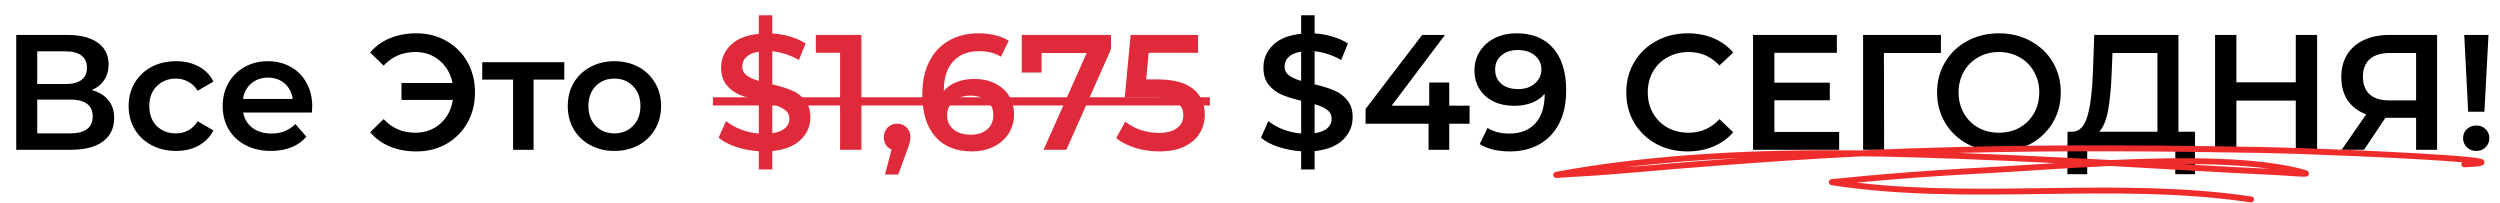 <svg xmlns="http://www.w3.org/2000/svg" width="701" height="57" viewBox="0 0 701 57" fill="none">
<path d="M25.714 25.256C27.769 25.808 29.333 26.759 30.406 28.108C31.479 29.427 32.016 31.083 32.016 33.076C32.016 35.897 30.973 38.09 28.888 39.654C26.803 41.218 23.782 42 19.826 42H4.554V9.8H18.952C22.571 9.8 25.392 10.521 27.416 11.962C29.44 13.403 30.452 15.443 30.452 18.08C30.452 19.767 30.038 21.223 29.21 22.45C28.413 23.677 27.247 24.612 25.714 25.256ZM10.442 23.554H18.446C20.378 23.554 21.85 23.171 22.862 22.404C23.874 21.637 24.38 20.503 24.38 19C24.38 17.497 23.874 16.363 22.862 15.596C21.85 14.799 20.378 14.4 18.446 14.4H10.442V23.554ZM19.642 37.4C23.874 37.4 25.99 35.805 25.99 32.616C25.99 29.488 23.874 27.924 19.642 27.924H10.442V37.4H19.642ZM49.362 42.322C46.817 42.322 44.532 41.785 42.508 40.712C40.484 39.639 38.905 38.151 37.77 36.25C36.636 34.318 36.068 32.141 36.068 29.718C36.068 27.295 36.636 25.133 37.77 23.232C38.905 21.331 40.469 19.843 42.462 18.77C44.486 17.697 46.786 17.16 49.362 17.16C51.785 17.16 53.901 17.651 55.71 18.632C57.55 19.613 58.93 21.024 59.85 22.864L55.434 25.44C54.729 24.305 53.84 23.462 52.766 22.91C51.724 22.327 50.574 22.036 49.316 22.036C47.17 22.036 45.391 22.741 43.98 24.152C42.57 25.532 41.864 27.387 41.864 29.718C41.864 32.049 42.554 33.919 43.934 35.33C45.345 36.71 47.139 37.4 49.316 37.4C50.574 37.4 51.724 37.124 52.766 36.572C53.84 35.989 54.729 35.131 55.434 33.996L59.85 36.572C58.9 38.412 57.504 39.838 55.664 40.85C53.855 41.831 51.754 42.322 49.362 42.322ZM87.553 29.856C87.553 30.255 87.523 30.822 87.462 31.558H68.188C68.525 33.367 69.399 34.809 70.809 35.882C72.251 36.925 74.029 37.446 76.145 37.446C78.844 37.446 81.067 36.557 82.816 34.778L85.897 38.32C84.793 39.639 83.398 40.635 81.712 41.31C80.025 41.985 78.124 42.322 76.007 42.322C73.309 42.322 70.932 41.785 68.877 40.712C66.823 39.639 65.228 38.151 64.094 36.25C62.989 34.318 62.438 32.141 62.438 29.718C62.438 27.326 62.974 25.179 64.047 23.278C65.151 21.346 66.669 19.843 68.602 18.77C70.534 17.697 72.711 17.16 75.133 17.16C77.525 17.16 79.657 17.697 81.528 18.77C83.429 19.813 84.901 21.3 85.944 23.232C87.017 25.133 87.553 27.341 87.553 29.856ZM75.133 21.76C73.293 21.76 71.73 22.312 70.442 23.416C69.184 24.489 68.418 25.931 68.141 27.74H82.079C81.834 25.961 81.083 24.52 79.826 23.416C78.568 22.312 77.004 21.76 75.133 21.76ZM116.767 9.34C119.895 9.34 122.701 10.061 125.185 11.502C127.7 12.913 129.663 14.875 131.073 17.39C132.484 19.905 133.189 22.741 133.189 25.9C133.189 29.059 132.484 31.895 131.073 34.41C129.663 36.925 127.7 38.903 125.185 40.344C122.701 41.755 119.895 42.46 116.767 42.46C114.038 42.46 111.554 42 109.315 41.08C107.107 40.16 105.267 38.826 103.795 37.078L107.567 33.398C109.929 35.943 112.888 37.216 116.445 37.216C119.205 37.216 121.536 36.373 123.437 34.686C125.369 32.999 126.55 30.776 126.979 28.016H112.581V23.278H126.887C126.366 20.671 125.155 18.571 123.253 16.976C121.383 15.381 119.113 14.584 116.445 14.584C112.888 14.584 109.929 15.857 107.567 18.402L103.795 14.722C105.267 12.974 107.107 11.64 109.315 10.72C111.554 9.8 114.038 9.34 116.767 9.34ZM158.222 22.312H149.62V42H143.87V22.312H135.222V17.436H158.222V22.312ZM172.263 42.322C169.779 42.322 167.541 41.785 165.547 40.712C163.554 39.639 161.99 38.151 160.855 36.25C159.751 34.318 159.199 32.141 159.199 29.718C159.199 27.295 159.751 25.133 160.855 23.232C161.99 21.331 163.554 19.843 165.547 18.77C167.541 17.697 169.779 17.16 172.263 17.16C174.778 17.16 177.032 17.697 179.025 18.77C181.019 19.843 182.567 21.331 183.671 23.232C184.806 25.133 185.373 27.295 185.373 29.718C185.373 32.141 184.806 34.318 183.671 36.25C182.567 38.151 181.019 39.639 179.025 40.712C177.032 41.785 174.778 42.322 172.263 42.322ZM172.263 37.4C174.379 37.4 176.127 36.695 177.507 35.284C178.887 33.873 179.577 32.018 179.577 29.718C179.577 27.418 178.887 25.563 177.507 24.152C176.127 22.741 174.379 22.036 172.263 22.036C170.147 22.036 168.399 22.741 167.019 24.152C165.67 25.563 164.995 27.418 164.995 29.718C164.995 32.018 165.67 33.873 167.019 35.284C168.399 36.695 170.147 37.4 172.263 37.4ZM379.287 32.892C379.287 35.376 378.367 37.492 376.527 39.24C374.718 40.957 372.08 42 368.615 42.368V47.52H364.843V42.414C362.574 42.261 360.427 41.847 358.403 41.172C356.379 40.497 354.769 39.639 353.573 38.596L355.643 33.95C356.778 34.87 358.158 35.652 359.783 36.296C361.408 36.909 363.095 37.293 364.843 37.446V28.246C362.666 27.725 360.841 27.157 359.369 26.544C357.928 25.9 356.716 24.98 355.735 23.784C354.754 22.557 354.263 20.947 354.263 18.954C354.263 16.47 355.168 14.354 356.977 12.606C358.786 10.858 361.408 9.815 364.843 9.478V4.28H368.615V9.386C370.332 9.478 372.004 9.769 373.629 10.26C375.285 10.751 376.726 11.395 377.953 12.192L376.067 16.838C373.736 15.489 371.252 14.661 368.615 14.354V23.646C370.823 24.167 372.648 24.735 374.089 25.348C375.561 25.961 376.788 26.881 377.769 28.108C378.781 29.304 379.287 30.899 379.287 32.892ZM360.197 18.678C360.197 19.69 360.596 20.503 361.393 21.116C362.19 21.729 363.34 22.251 364.843 22.68V14.492C363.279 14.737 362.114 15.228 361.347 15.964C360.58 16.7 360.197 17.605 360.197 18.678ZM368.615 37.354C370.24 37.109 371.436 36.633 372.203 35.928C373 35.223 373.399 34.349 373.399 33.306C373.399 32.263 372.985 31.435 372.157 30.822C371.329 30.178 370.148 29.641 368.615 29.212V37.354ZM412.07 34.686H406.366V42H400.57V34.686H382.906V30.546L398.776 9.8H405.17L390.22 29.626H400.754V23.14H406.366V29.626H412.07V34.686ZM425.218 9.34C429.634 9.34 433.053 10.72 435.476 13.48C437.929 16.24 439.156 20.196 439.156 25.348C439.156 28.967 438.497 32.064 437.178 34.64C435.859 37.185 434.004 39.133 431.612 40.482C429.251 41.801 426.506 42.46 423.378 42.46C421.722 42.46 420.158 42.291 418.686 41.954C417.245 41.586 415.987 41.065 414.914 40.39L417.122 35.882C418.717 36.925 420.756 37.446 423.24 37.446C426.337 37.446 428.76 36.495 430.508 34.594C432.256 32.693 433.13 29.948 433.13 26.36V26.314C432.179 27.418 430.968 28.261 429.496 28.844C428.024 29.396 426.368 29.672 424.528 29.672C422.412 29.672 420.511 29.273 418.824 28.476C417.137 27.648 415.819 26.483 414.868 24.98C413.917 23.477 413.442 21.745 413.442 19.782C413.442 17.697 413.963 15.872 415.006 14.308C416.049 12.713 417.459 11.487 419.238 10.628C421.017 9.769 423.01 9.34 425.218 9.34ZM425.678 24.98C427.61 24.98 429.174 24.459 430.37 23.416C431.597 22.373 432.21 21.055 432.21 19.46C432.21 17.896 431.612 16.608 430.416 15.596C429.251 14.553 427.625 14.032 425.54 14.032C423.669 14.032 422.151 14.538 420.986 15.55C419.821 16.531 419.238 17.85 419.238 19.506C419.238 21.193 419.821 22.527 420.986 23.508C422.151 24.489 423.715 24.98 425.678 24.98ZM473.211 42.46C469.96 42.46 467.016 41.755 464.379 40.344C461.772 38.903 459.717 36.925 458.215 34.41C456.743 31.895 456.007 29.059 456.007 25.9C456.007 22.741 456.758 19.905 458.261 17.39C459.763 14.875 461.818 12.913 464.425 11.502C467.062 10.061 470.006 9.34 473.257 9.34C475.894 9.34 478.301 9.8 480.479 10.72C482.656 11.64 484.496 12.974 485.999 14.722L482.135 18.356C479.804 15.841 476.937 14.584 473.533 14.584C471.325 14.584 469.347 15.075 467.599 16.056C465.851 17.007 464.486 18.341 463.505 20.058C462.523 21.775 462.033 23.723 462.033 25.9C462.033 28.077 462.523 30.025 463.505 31.742C464.486 33.459 465.851 34.809 467.599 35.79C469.347 36.741 471.325 37.216 473.533 37.216C476.937 37.216 479.804 35.943 482.135 33.398L485.999 37.078C484.496 38.826 482.641 40.16 480.433 41.08C478.255 42 475.848 42.46 473.211 42.46ZM515.701 36.986V42H491.551V9.8H515.057V14.814H497.531V23.186H513.079V28.108H497.531V36.986H515.701ZM544.217 14.86H528.255L528.301 42H522.413V9.8H544.263L544.217 14.86ZM560.496 42.46C557.215 42.46 554.255 41.755 551.618 40.344C548.981 38.903 546.911 36.925 545.408 34.41C543.905 31.865 543.154 29.028 543.154 25.9C543.154 22.772 543.905 19.951 545.408 17.436C546.911 14.891 548.981 12.913 551.618 11.502C554.255 10.061 557.215 9.34 560.496 9.34C563.777 9.34 566.737 10.061 569.374 11.502C572.011 12.913 574.081 14.875 575.584 17.39C577.087 19.905 577.838 22.741 577.838 25.9C577.838 29.059 577.087 31.895 575.584 34.41C574.081 36.925 572.011 38.903 569.374 40.344C566.737 41.755 563.777 42.46 560.496 42.46ZM560.496 37.216C562.643 37.216 564.575 36.741 566.292 35.79C568.009 34.809 569.359 33.459 570.34 31.742C571.321 29.994 571.812 28.047 571.812 25.9C571.812 23.753 571.321 21.821 570.34 20.104C569.359 18.356 568.009 17.007 566.292 16.056C564.575 15.075 562.643 14.584 560.496 14.584C558.349 14.584 556.417 15.075 554.7 16.056C552.983 17.007 551.633 18.356 550.652 20.104C549.671 21.821 549.18 23.753 549.18 25.9C549.18 28.047 549.671 29.994 550.652 31.742C551.633 33.459 552.983 34.809 554.7 35.79C556.417 36.741 558.349 37.216 560.496 37.216ZM615.475 36.94V48.854H609.955V42H585.253V48.854H579.687L579.733 36.94H581.113C583.137 36.848 584.548 35.361 585.345 32.478C586.173 29.565 586.679 25.409 586.863 20.012L587.231 9.8H610.829V36.94H615.475ZM592.107 20.564C591.954 24.735 591.616 28.215 591.095 31.006C590.574 33.766 589.746 35.744 588.611 36.94H604.941V14.86H592.337L592.107 20.564ZM649.718 9.8V42H643.738V28.2H627.086V42H621.106V9.8H627.086V23.094H643.738V9.8H649.718ZM683.36 9.8V42H677.472V33.03H669.514H668.87L662.89 42H656.588L663.488 32.064C661.25 31.236 659.517 29.933 658.29 28.154C657.094 26.345 656.496 24.167 656.496 21.622C656.496 19.169 657.048 17.053 658.152 15.274C659.256 13.495 660.82 12.146 662.844 11.226C664.868 10.275 667.245 9.8 669.974 9.8H683.36ZM670.158 14.86C667.705 14.86 665.819 15.427 664.5 16.562C663.212 17.697 662.568 19.353 662.568 21.53C662.568 23.646 663.197 25.287 664.454 26.452C665.712 27.587 667.536 28.154 669.928 28.154H677.472V14.86H670.158ZM690.97 9.8H697.778L696.628 31.328H692.074L690.97 9.8ZM694.374 42.322C693.3 42.322 692.411 41.985 691.706 41.31C691 40.605 690.648 39.746 690.648 38.734C690.648 37.722 691 36.879 691.706 36.204C692.411 35.529 693.3 35.192 694.374 35.192C695.416 35.192 696.275 35.529 696.95 36.204C697.655 36.879 698.008 37.722 698.008 38.734C698.008 39.746 697.655 40.605 696.95 41.31C696.275 41.985 695.416 42.322 694.374 42.322Z" fill="black"/>
<path d="M227.226 32.892C227.226 35.376 226.306 37.492 224.466 39.24C222.657 40.957 220.02 42 216.554 42.368V47.52H212.782V42.414C210.513 42.261 208.366 41.847 206.342 41.172C204.318 40.497 202.708 39.639 201.512 38.596L203.582 33.95C204.717 34.87 206.097 35.652 207.722 36.296C209.348 36.909 211.034 37.293 212.782 37.446V28.246C210.605 27.725 208.78 27.157 207.308 26.544C205.867 25.9 204.656 24.98 203.674 23.784C202.693 22.557 202.202 20.947 202.202 18.954C202.202 16.47 203.107 14.354 204.916 12.606C206.726 10.858 209.348 9.815 212.782 9.478V4.28H216.554V9.386C218.272 9.478 219.943 9.769 221.568 10.26C223.224 10.751 224.666 11.395 225.892 12.192L224.006 16.838C221.676 15.489 219.192 14.661 216.554 14.354V23.646C218.762 24.167 220.587 24.735 222.028 25.348C223.5 25.961 224.727 26.881 225.708 28.108C226.72 29.304 227.226 30.899 227.226 32.892ZM208.136 18.678C208.136 19.69 208.535 20.503 209.332 21.116C210.13 21.729 211.28 22.251 212.782 22.68V14.492C211.218 14.737 210.053 15.228 209.286 15.964C208.52 16.7 208.136 17.605 208.136 18.678ZM216.554 37.354C218.18 37.109 219.376 36.633 220.142 35.928C220.94 35.223 221.338 34.349 221.338 33.306C221.338 32.263 220.924 31.435 220.096 30.822C219.268 30.178 218.088 29.641 216.554 29.212V37.354ZM241.539 9.8V42H235.559V14.814H228.751V9.8H241.539ZM251.56 34.686C252.634 34.686 253.523 35.039 254.228 35.744C254.934 36.449 255.286 37.369 255.286 38.504C255.286 38.995 255.21 39.516 255.056 40.068C254.934 40.589 254.658 41.387 254.228 42.46L251.882 48.946H248.156L249.996 41.908C249.322 41.632 248.785 41.203 248.386 40.62C248.018 40.007 247.834 39.301 247.834 38.504C247.834 37.369 248.187 36.449 248.892 35.744C249.598 35.039 250.487 34.686 251.56 34.686ZM273.246 22.128C275.362 22.128 277.263 22.542 278.95 23.37C280.636 24.167 281.955 25.317 282.906 26.82C283.856 28.323 284.332 30.055 284.332 32.018C284.332 34.103 283.81 35.943 282.768 37.538C281.725 39.102 280.314 40.313 278.536 41.172C276.757 42.031 274.764 42.46 272.556 42.46C268.14 42.46 264.705 41.08 262.252 38.32C259.829 35.56 258.618 31.604 258.618 26.452C258.618 22.833 259.277 19.751 260.596 17.206C261.914 14.63 263.754 12.683 266.116 11.364C268.508 10.015 271.268 9.34 274.396 9.34C276.052 9.34 277.6 9.524 279.042 9.892C280.514 10.229 281.786 10.735 282.86 11.41L280.652 15.918C279.057 14.875 277.018 14.354 274.534 14.354C271.436 14.354 269.014 15.305 267.266 17.206C265.518 19.107 264.644 21.852 264.644 25.44V25.486C265.594 24.382 266.806 23.554 268.278 23.002C269.75 22.419 271.406 22.128 273.246 22.128ZM272.234 37.768C274.104 37.768 275.622 37.277 276.788 36.296C277.953 35.284 278.536 33.95 278.536 32.294C278.536 30.607 277.953 29.273 276.788 28.292C275.622 27.311 274.058 26.82 272.096 26.82C270.164 26.82 268.584 27.341 267.358 28.384C266.162 29.427 265.564 30.745 265.564 32.34C265.564 33.904 266.146 35.207 267.312 36.25C268.508 37.262 270.148 37.768 272.234 37.768ZM311.521 9.8V13.802L299.009 42H292.615L304.713 14.86H292.063V20.334H286.497V9.8H311.521ZM324.485 22.266C329.023 22.266 332.381 23.155 334.559 24.934C336.736 26.682 337.825 29.074 337.825 32.11C337.825 34.042 337.349 35.79 336.399 37.354C335.448 38.918 334.022 40.16 332.121 41.08C330.219 42 327.873 42.46 325.083 42.46C322.783 42.46 320.559 42.138 318.413 41.494C316.266 40.819 314.457 39.899 312.985 38.734L315.515 34.088C316.711 35.069 318.137 35.851 319.793 36.434C321.479 36.986 323.212 37.262 324.991 37.262C327.107 37.262 328.763 36.833 329.959 35.974C331.185 35.085 331.799 33.873 331.799 32.34C331.799 30.684 331.139 29.442 329.821 28.614C328.533 27.755 326.309 27.326 323.151 27.326H315.377L317.033 9.8H335.939V14.814H322.093L321.403 22.266H324.485Z" fill="#DF2A3C"/>
<path d="M199.902 27.28H339.25V29.58H199.902V27.28Z" fill="#DF2A3C"/>
<path fill-rule="evenodd" clip-rule="evenodd" d="M522.075 42.171C493.277 41.84 464.362 43.051 436.488 48.139C435.991 48.229 435.784 48.407 435.744 48.448C435.506 48.689 435.48 48.945 435.51 49.156C435.528 49.284 435.65 49.825 436.318 49.881C436.779 49.919 440.052 49.655 441.315 49.587C447.26 49.269 453.194 48.816 459.124 48.291C472.569 47.107 485.997 46.082 499.464 45.149C507.024 44.625 514.588 44.191 522.147 43.835C540.333 44.047 558.473 44.876 576.274 45.732C569.198 46.168 562.697 46.609 557.306 46.896C548.216 47.378 539.142 47.948 530.07 48.698C525.409 49.082 520.753 49.5 516.101 49.993C515.586 50.048 514.412 50.106 513.844 50.173C513.602 50.201 513.428 50.244 513.349 50.274C512.858 50.464 512.796 50.853 512.79 51.049C512.787 51.168 512.828 51.818 513.657 51.944C552.196 57.885 592.403 50.974 631.081 56.749C631.535 56.816 631.959 56.503 632.027 56.048C632.095 55.594 631.782 55.169 631.327 55.101C594.899 49.663 557.113 55.478 520.639 51.209C523.826 50.9 527.015 50.621 530.207 50.357C539.263 49.608 548.32 49.04 557.395 48.558C566.528 48.074 578.873 47.129 591.796 46.534C602.886 47.152 613.97 47.845 625.062 48.433C629.741 48.68 634.422 48.885 639.1 49.137C641.023 49.239 645.97 49.669 646.688 49.509C647.245 49.384 647.379 48.984 647.412 48.784C647.447 48.567 647.426 48.297 647.173 48.039C647.094 47.958 646.859 47.789 646.377 47.651C633.334 43.915 611.976 43.974 591.974 44.876C587.671 44.635 583.369 44.406 579.065 44.2C569.212 43.725 559.25 43.249 549.232 42.873C577.466 42.176 605.713 42.376 633.968 42.881C645.832 43.093 677.809 44.374 690.403 45.506C690.25 45.664 690.159 45.885 690.17 46.124C690.191 46.582 690.581 46.938 691.041 46.917C693.639 46.796 695.141 46.642 695.737 46.484C696.107 46.386 696.309 46.23 696.403 46.127C696.632 45.88 696.674 45.615 696.629 45.363C696.6 45.206 696.529 45.035 696.367 44.876C696.258 44.768 695.993 44.602 695.541 44.489C690.59 43.258 648.124 41.469 633.998 41.216C596.671 40.55 559.359 40.414 522.075 42.171ZM636.28 47.322C628.986 46.332 620.435 45.984 611.515 46.007C616.059 46.27 620.604 46.528 625.151 46.769C628.86 46.967 632.57 47.135 636.28 47.322ZM487.673 44.322C478.103 45.027 468.544 45.789 458.978 46.633C457.873 46.73 456.77 46.825 455.665 46.918C466.244 45.622 476.934 44.798 487.673 44.322Z" fill="#EF2C2C"/>
</svg>
